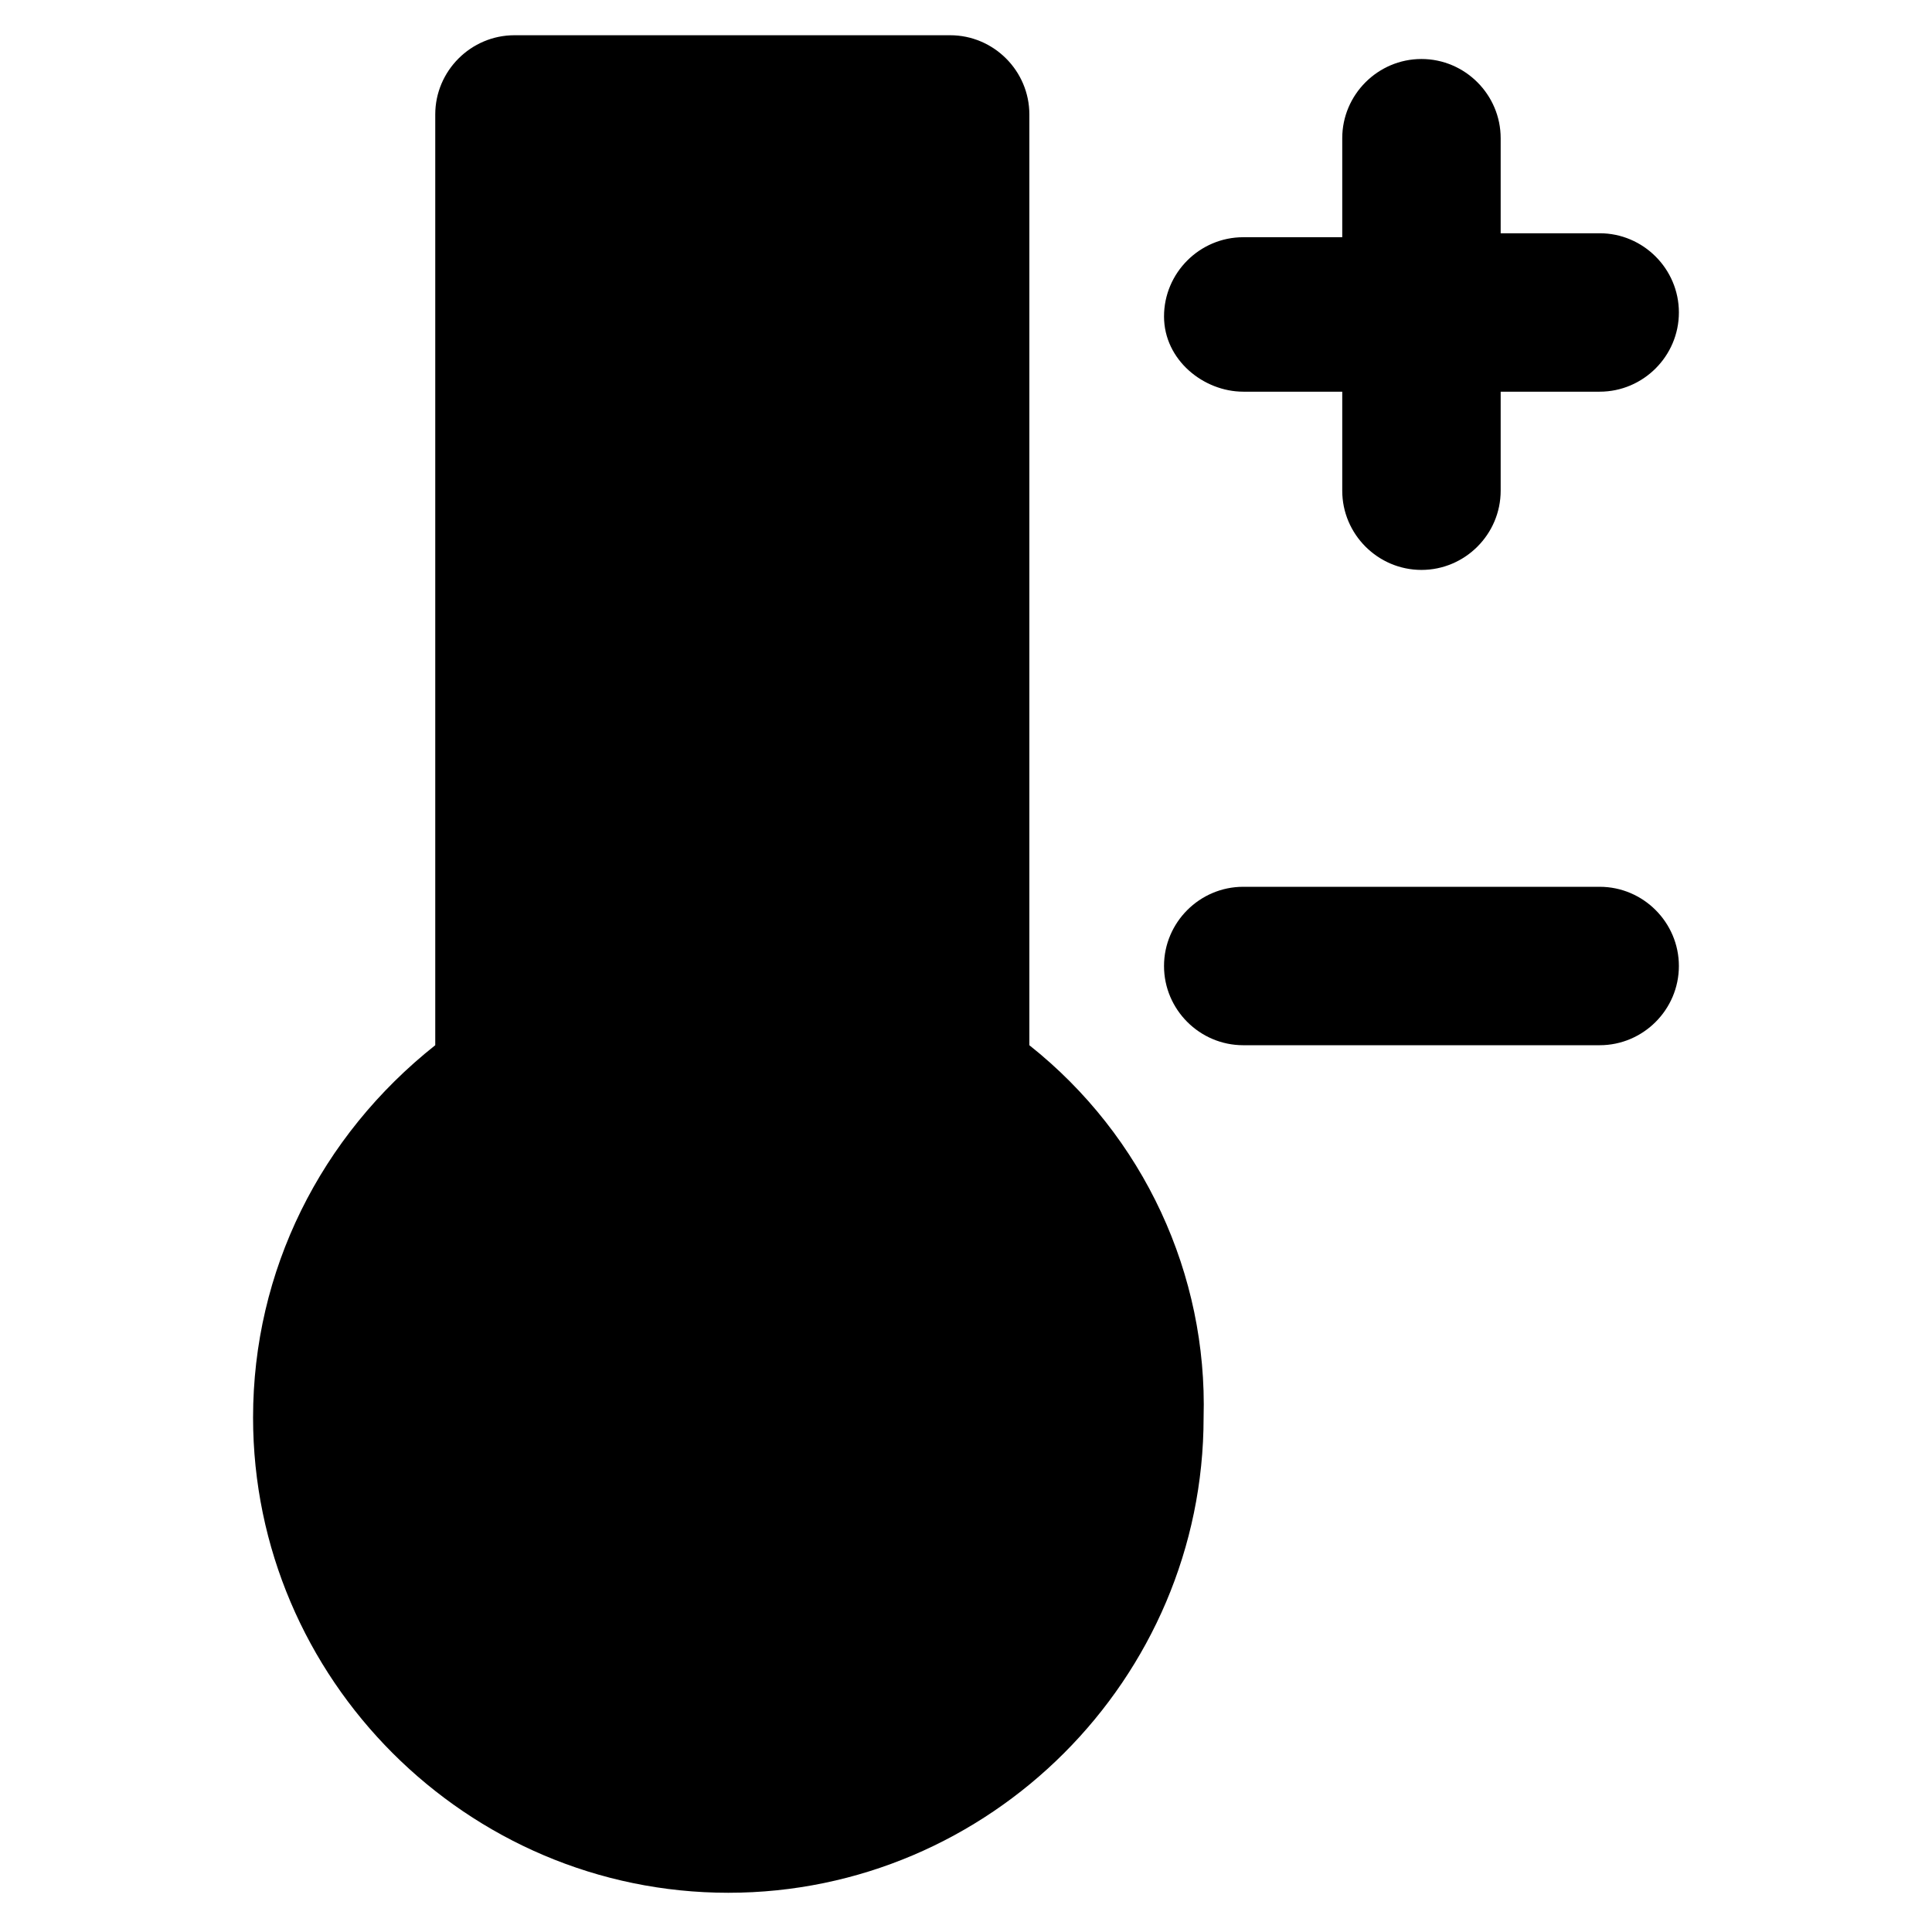 <?xml version="1.0" encoding="UTF-8"?>
<!-- Uploaded to: ICON Repo, www.svgrepo.com, Generator: ICON Repo Mixer Tools -->
<svg fill="#000000" width="800px" height="800px" version="1.1" viewBox="144 144 512 512" xmlns="http://www.w3.org/2000/svg">
 <g>
  <path d="m416.79 420.99v-246.66c0-11.547-9.445-20.992-20.992-20.992h-115.46c-11.547 0-20.992 9.445-20.992 20.992v246.66c-30.438 24.141-48.281 59.828-48.281 98.664 0 69.273 56.68 125.95 125.95 125.95 69.273 0 125.95-56.68 125.95-125.95 1.047-37.789-15.746-74.523-46.184-98.664z"/>
  <path d="m567.93 379.01h-94.461c-11.547 0-20.992 9.445-20.992 20.992s9.445 20.992 20.992 20.992h94.461c11.547 0 20.992-9.445 20.992-20.992s-9.445-20.992-20.992-20.992z"/>
  <path d="m473.47 247.8h26.238v26.242c0 11.547 9.445 20.992 20.992 20.992s20.992-9.445 20.992-20.992v-26.242h26.238c11.547 0 20.992-9.445 20.992-20.992s-9.445-20.992-20.992-20.992h-26.238v-25.188c0-11.547-9.445-20.992-20.992-20.992s-20.992 9.445-20.992 20.992v26.238h-26.238c-11.547 0-20.992 9.445-20.992 20.992s10.496 19.941 20.992 19.941z"/>
 </g>
</svg>